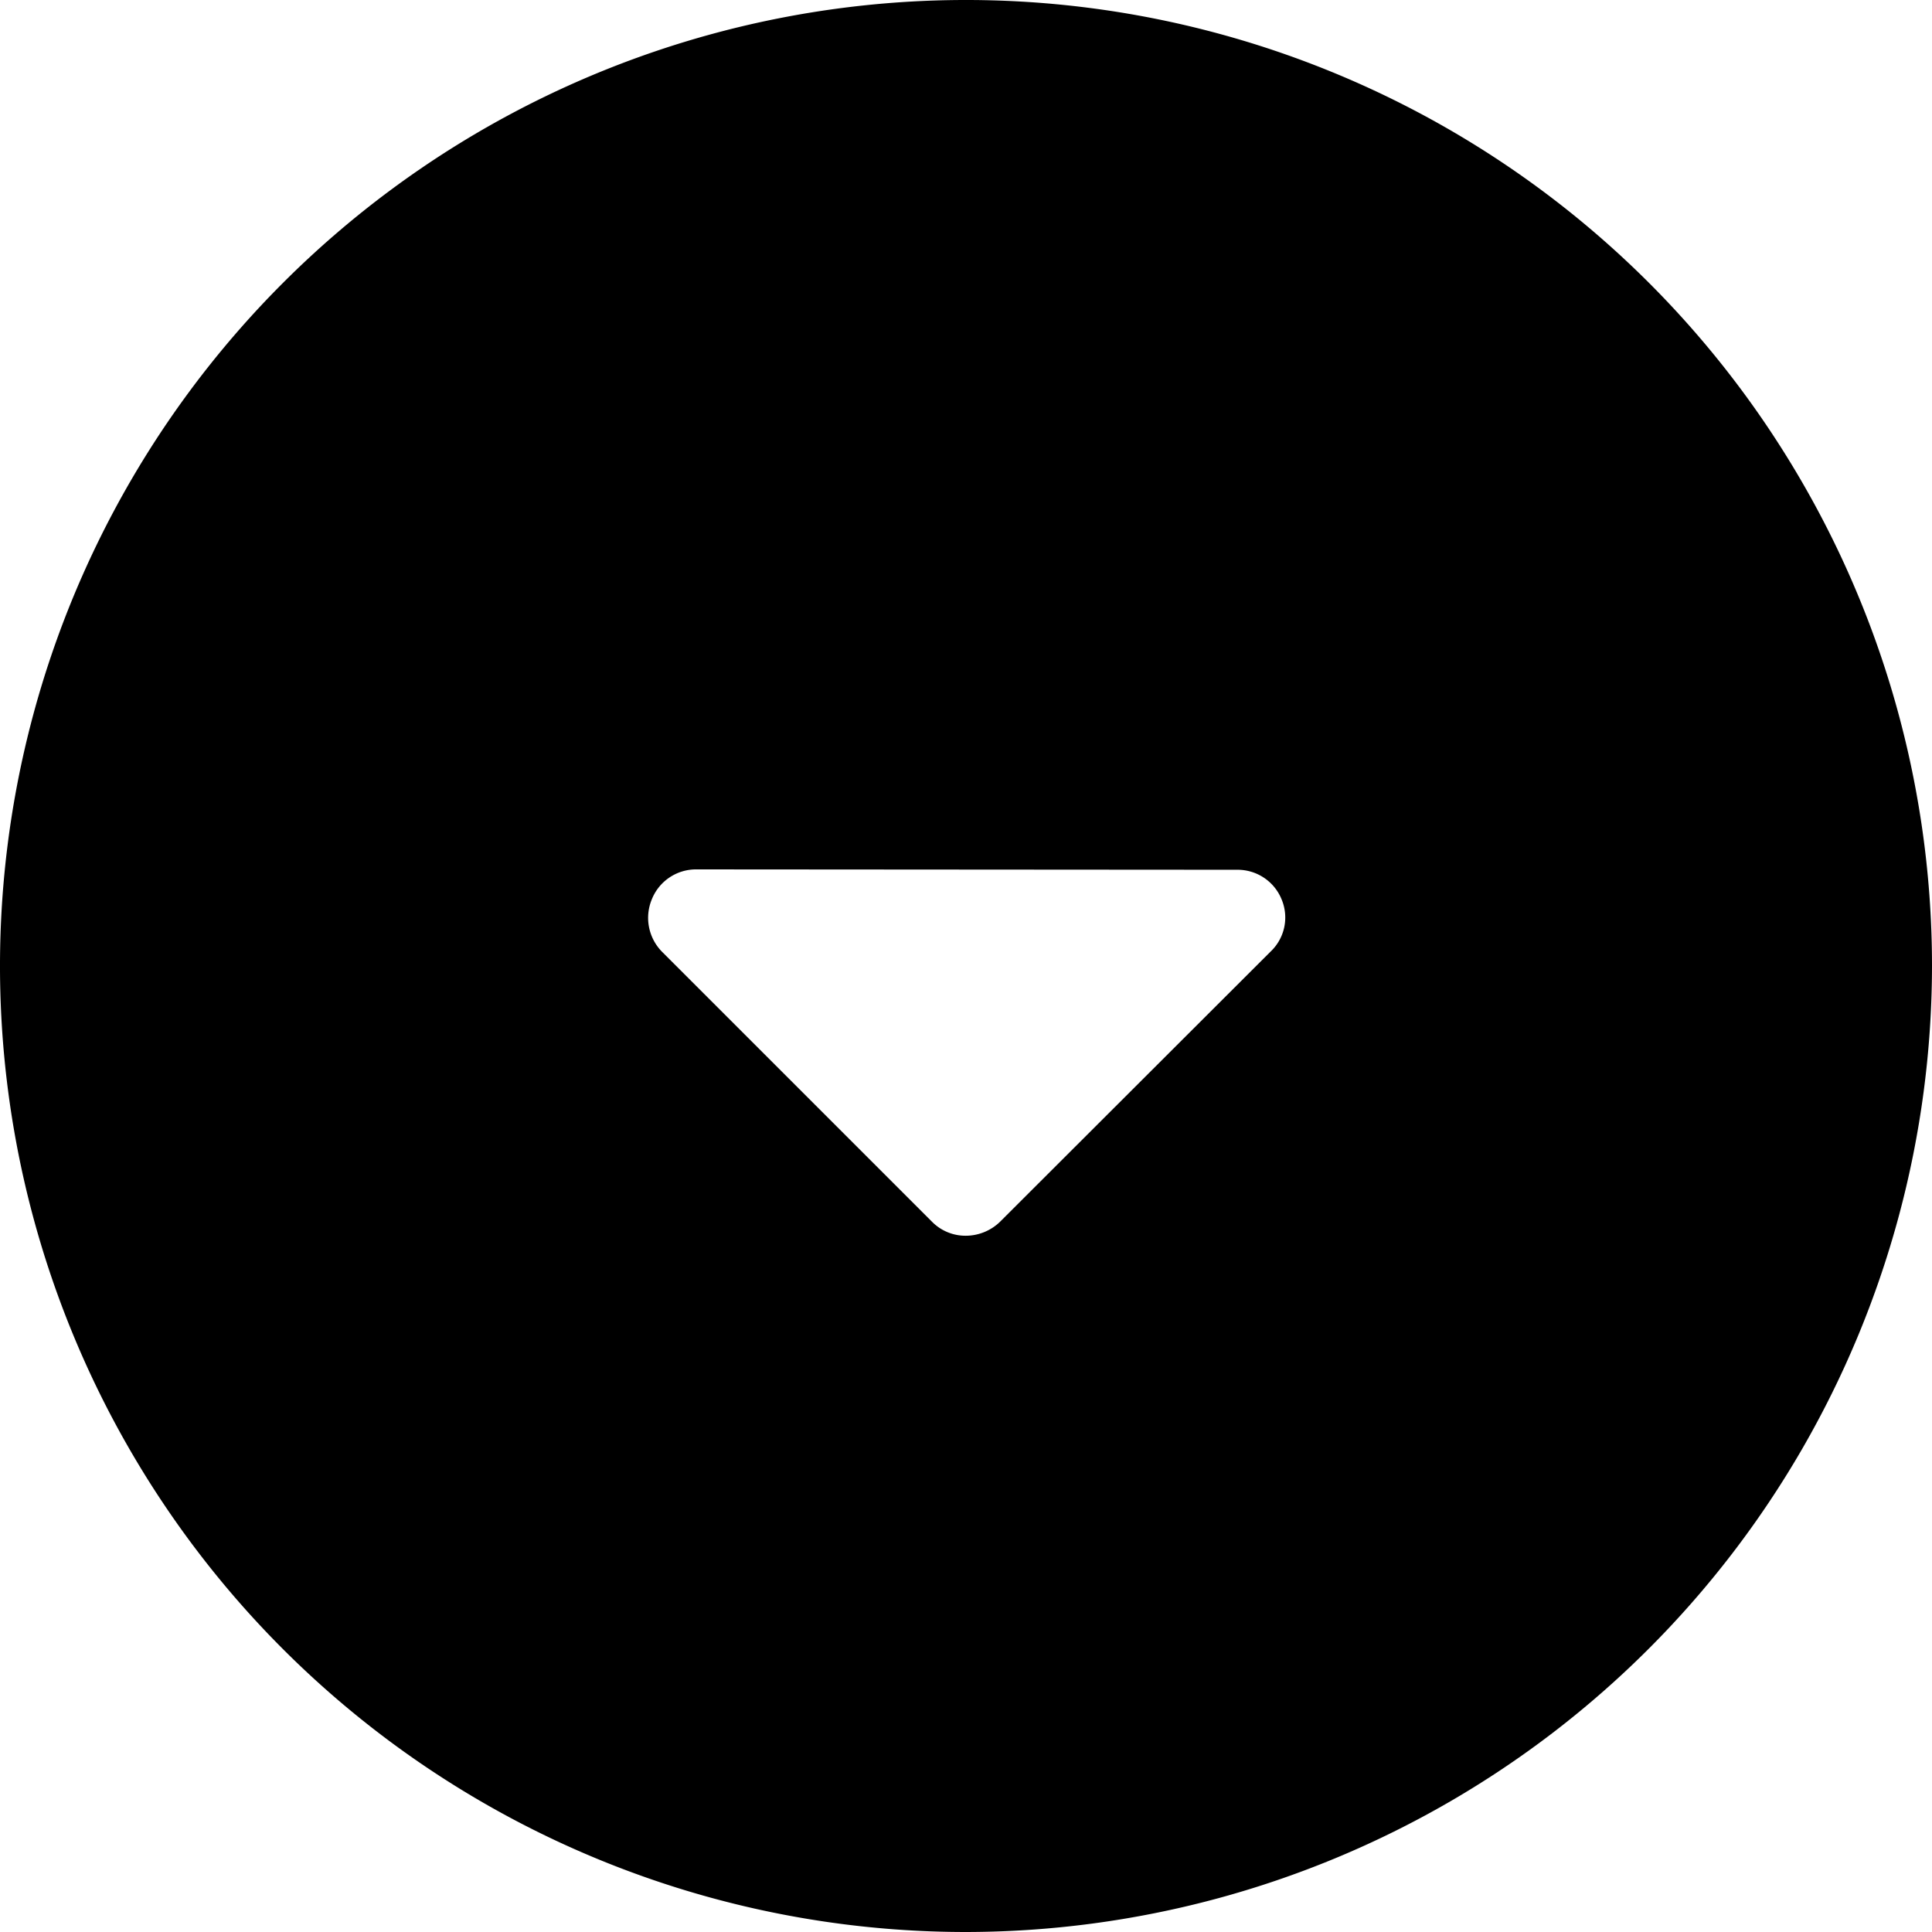 <svg xmlns="http://www.w3.org/2000/svg" width="26" height="26" viewBox="0 0 26 26"><path id="_Icon_Color" data-name="&#xF539; Icon Color" d="M13,26A13,13,0,1,1,26,13,13.015,13.015,0,0,1,13,26ZM9.373,11.7a.64.64,0,0,0-.6.4.65.65,0,0,0,.147.719l3.627,3.627a.632.632,0,0,0,.45.184.664.664,0,0,0,.473-.2L17.1,12.805a.631.631,0,0,0,.148-.7.639.639,0,0,0-.6-.4Z"></path></svg>